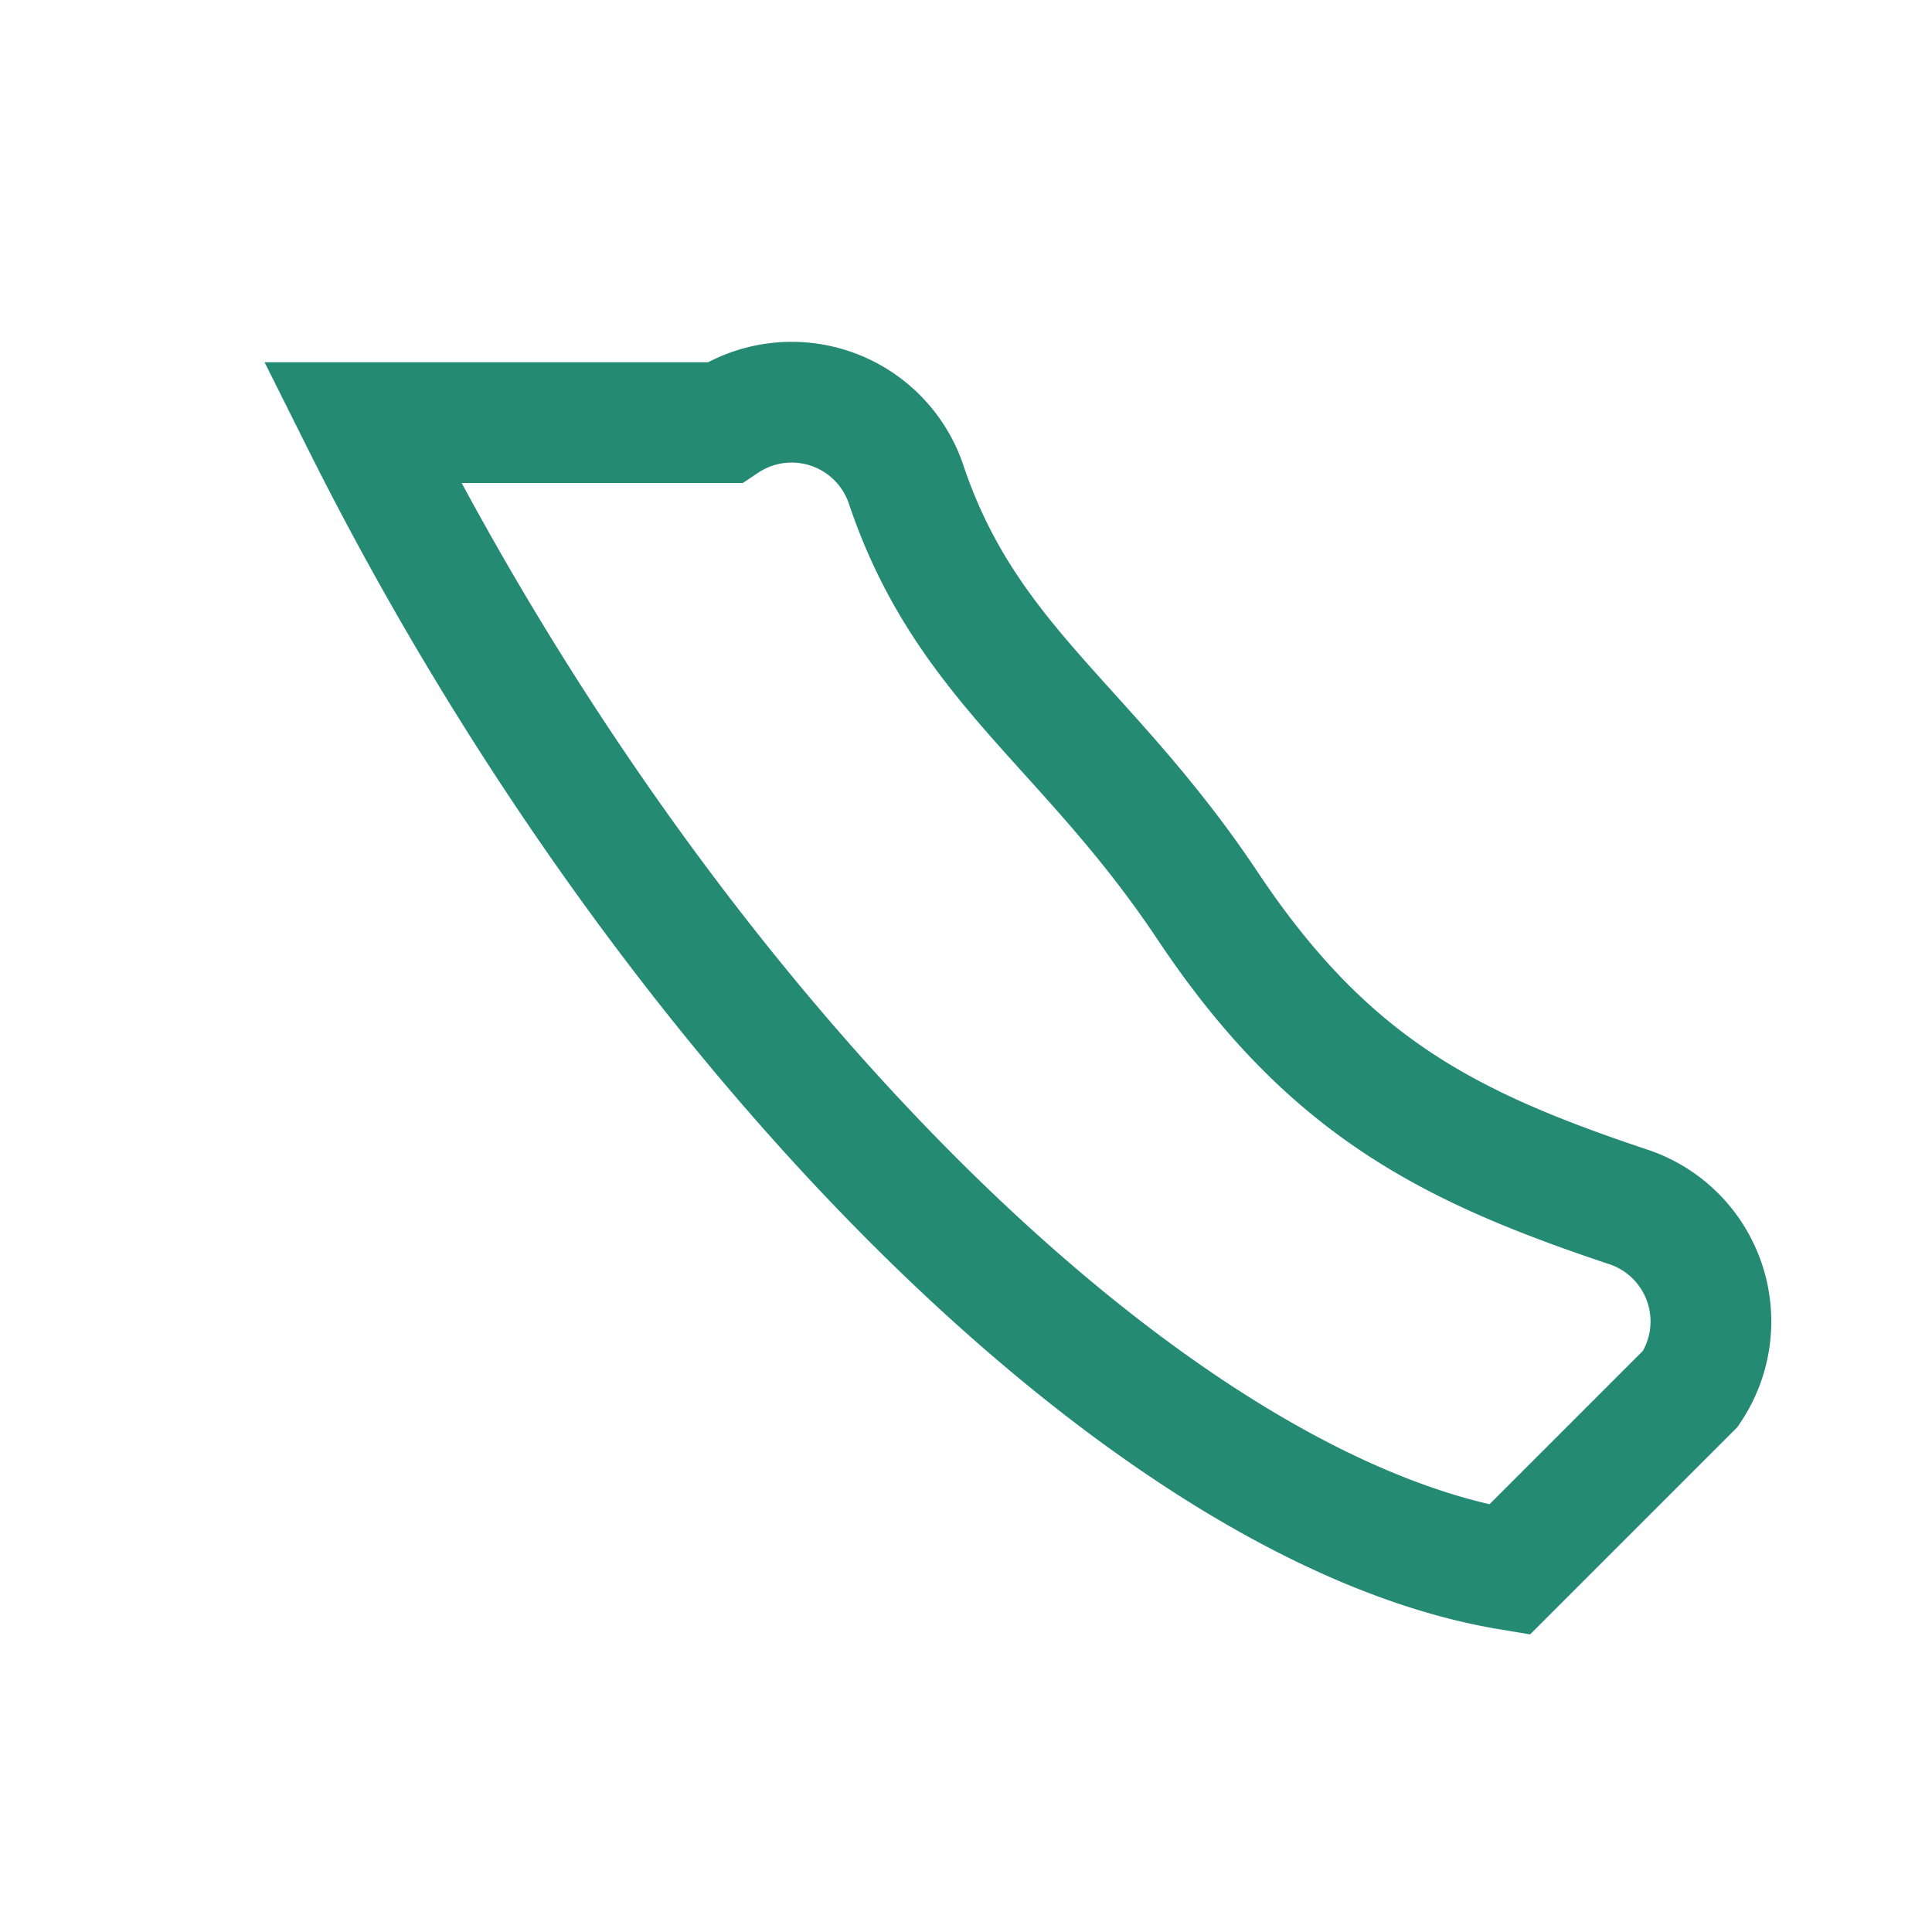 <?xml version="1.0" encoding="UTF-8"?>
<svg xmlns="http://www.w3.org/2000/svg" width="32" height="32" viewBox="0 0 32 32"><path d="M6 7c5 10 13 18 19 19l3-3a2 2 0 0 0-1-3c-3-1-5-2-7-5s-4-4-5-7a2 2 0 0 0-3-1z" fill="none" stroke="#258A74" stroke-width="2"/></svg>
